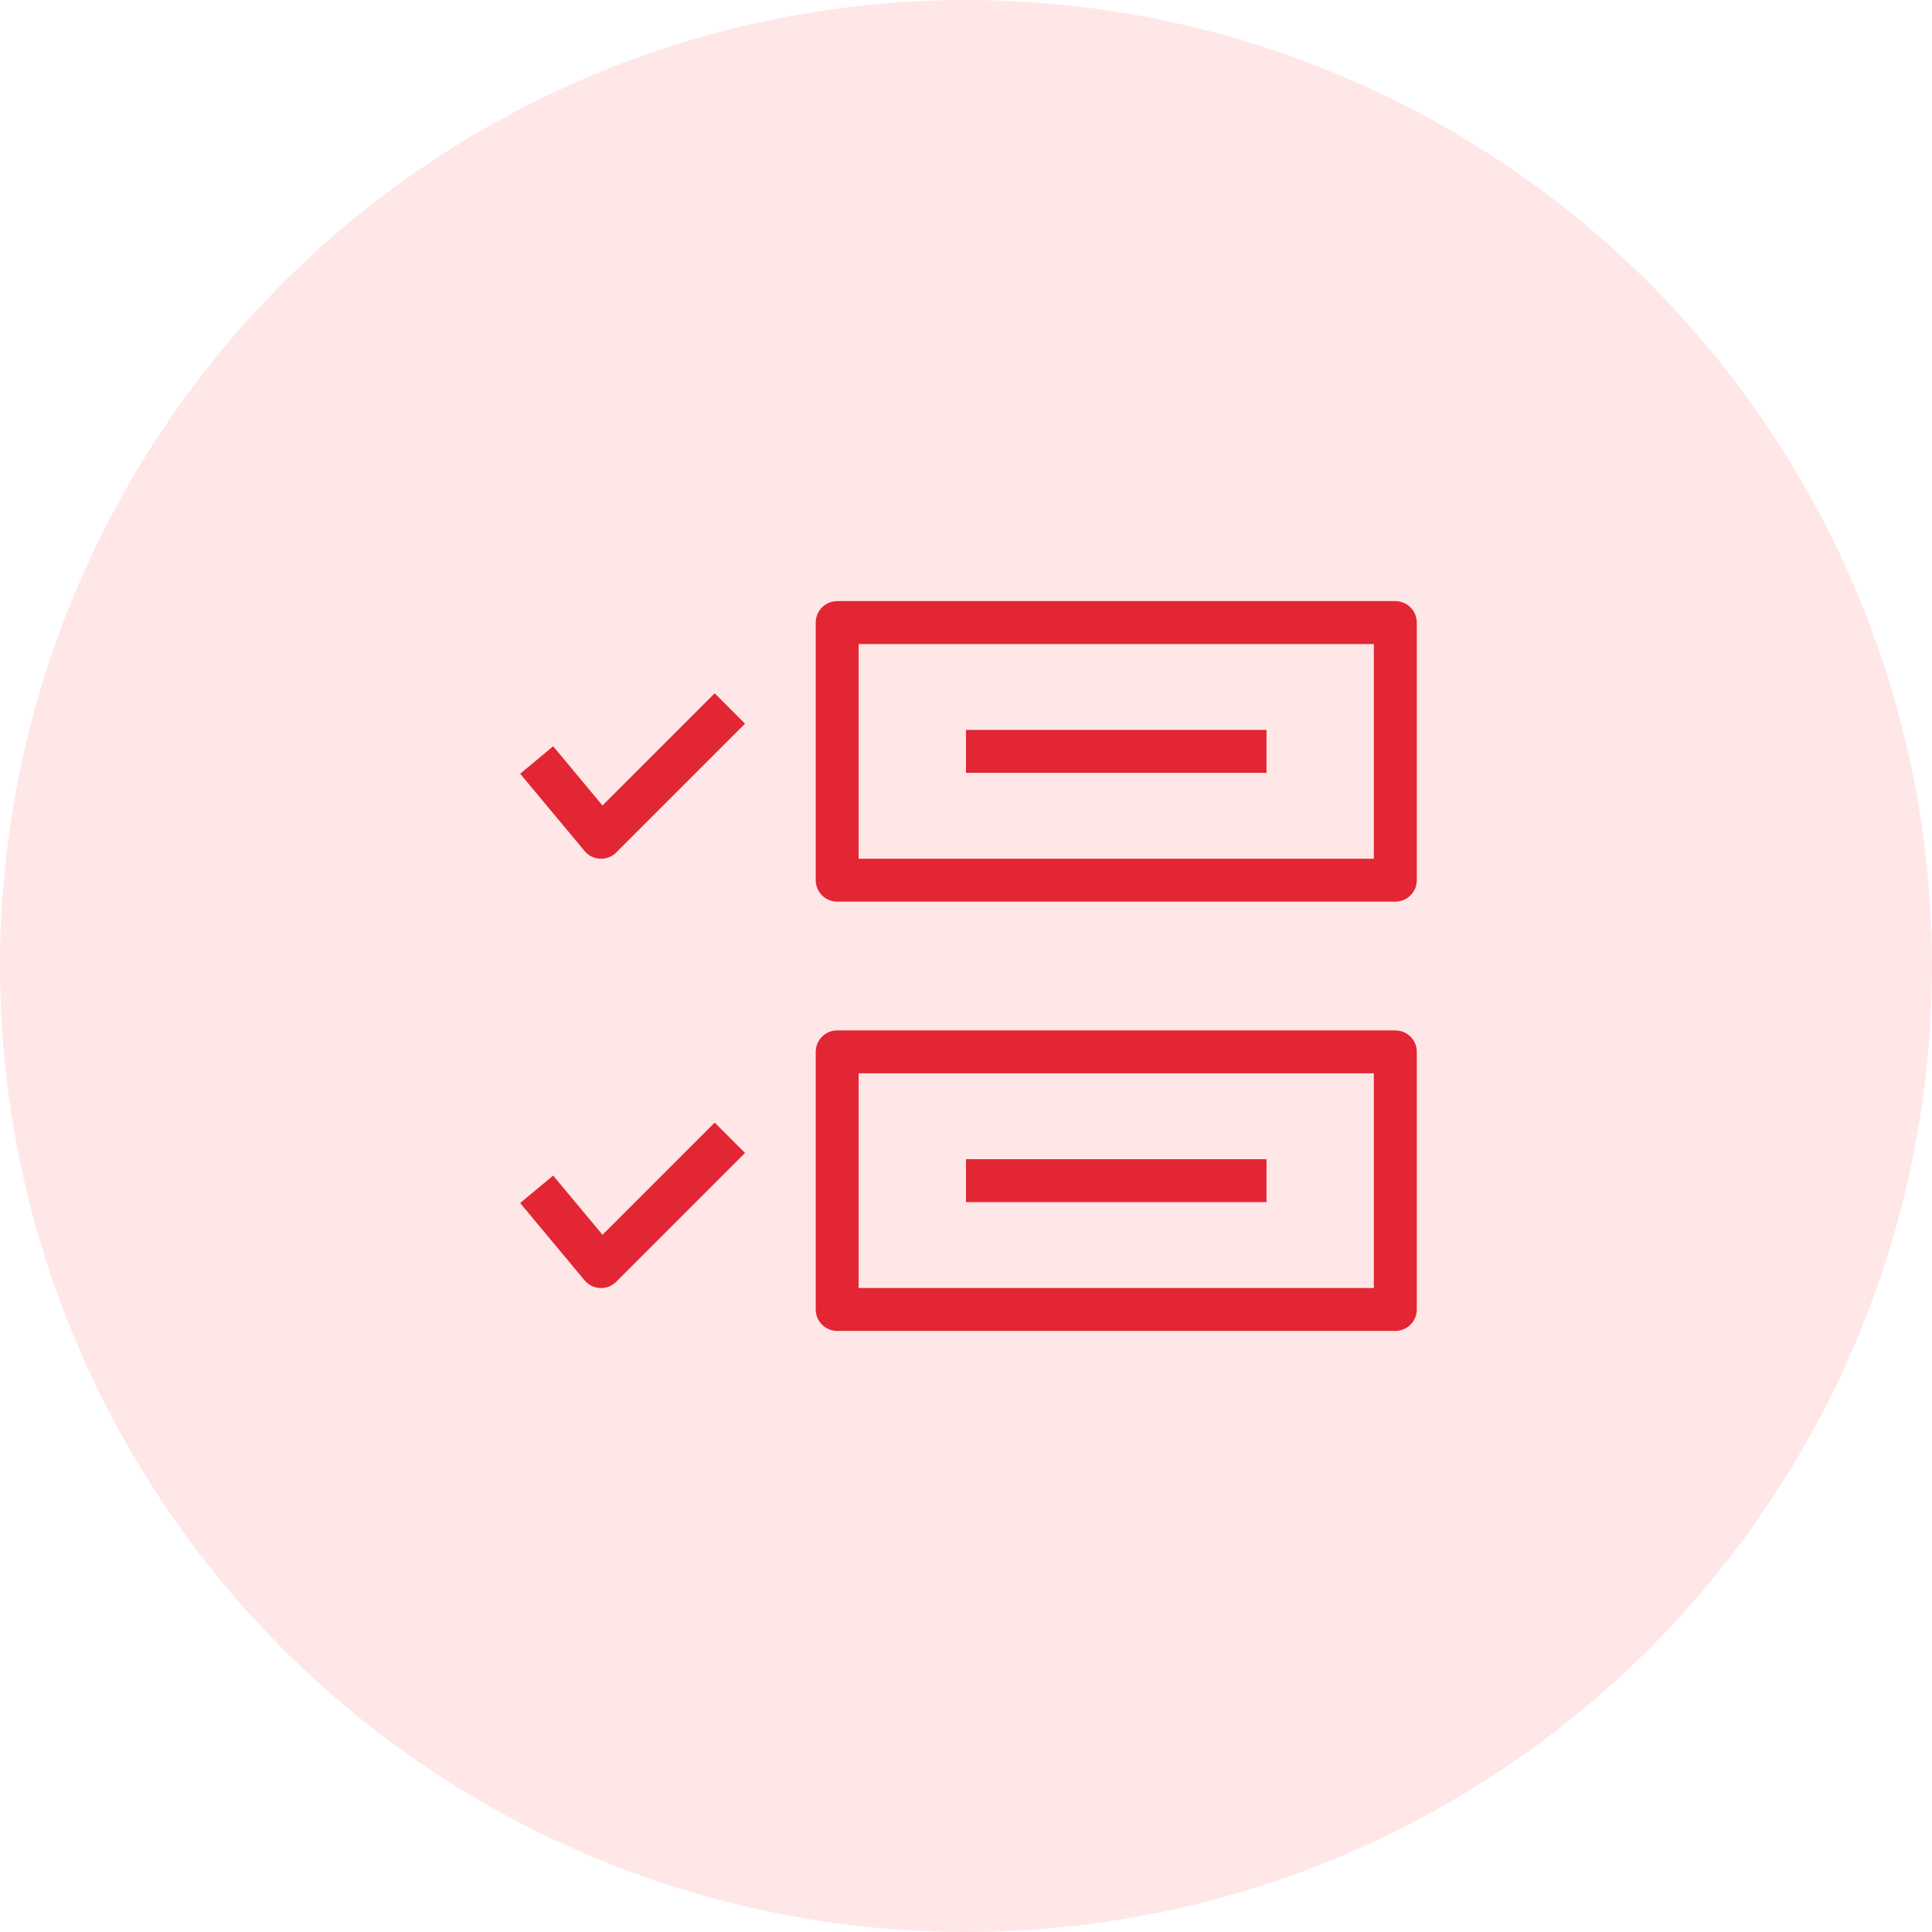 <svg width="60" height="60" viewBox="0 0 60 60" fill="none" xmlns="http://www.w3.org/2000/svg">
<circle cx="30" cy="30" r="30" fill="#FF5F6A" fill-opacity="0.15"/>
<path fill-rule="evenodd" clip-rule="evenodd" d="M23.138 22.474L19.138 26.474C19.005 26.607 18.823 26.677 18.636 26.669C18.449 26.66 18.274 26.573 18.154 26.429L16.154 24.029L17.179 23.176L18.711 25.015L22.195 21.531L23.138 22.474Z" fill="#E32633"/>
<path fill-rule="evenodd" clip-rule="evenodd" d="M23.138 35.806L19.138 39.806C19.005 39.938 18.823 40.009 18.636 40.001C18.449 39.992 18.274 39.905 18.154 39.761L16.154 37.361L17.179 36.508L18.711 38.347L22.195 34.863L23.138 35.806Z" fill="#E32633"/>
<path fill-rule="evenodd" clip-rule="evenodd" d="M25.333 19.335C25.333 18.966 25.631 18.668 26 18.668H43.333C43.701 18.668 44 18.966 44 19.335V27.335C44 27.703 43.701 28.001 43.333 28.001H26C25.631 28.001 25.333 27.703 25.333 27.335V19.335ZM26.666 20.001V26.668H42.666V20.001H26.666Z" fill="#E32633"/>
<path fill-rule="evenodd" clip-rule="evenodd" d="M25.333 32.667C25.333 32.298 25.631 32 26 32H43.333C43.701 32 44 32.298 44 32.667V40.667C44 41.035 43.701 41.333 43.333 41.333H26C25.631 41.333 25.333 41.035 25.333 40.667V32.667ZM26.666 33.333V40H42.666V33.333H26.666Z" fill="#E32633"/>
<path fill-rule="evenodd" clip-rule="evenodd" d="M39.333 24.001H30V22.668H39.333V24.001Z" fill="#E32633"/>
<path fill-rule="evenodd" clip-rule="evenodd" d="M39.333 37.333H30V36H39.333V37.333Z" fill="#E32633"/>
</svg>
